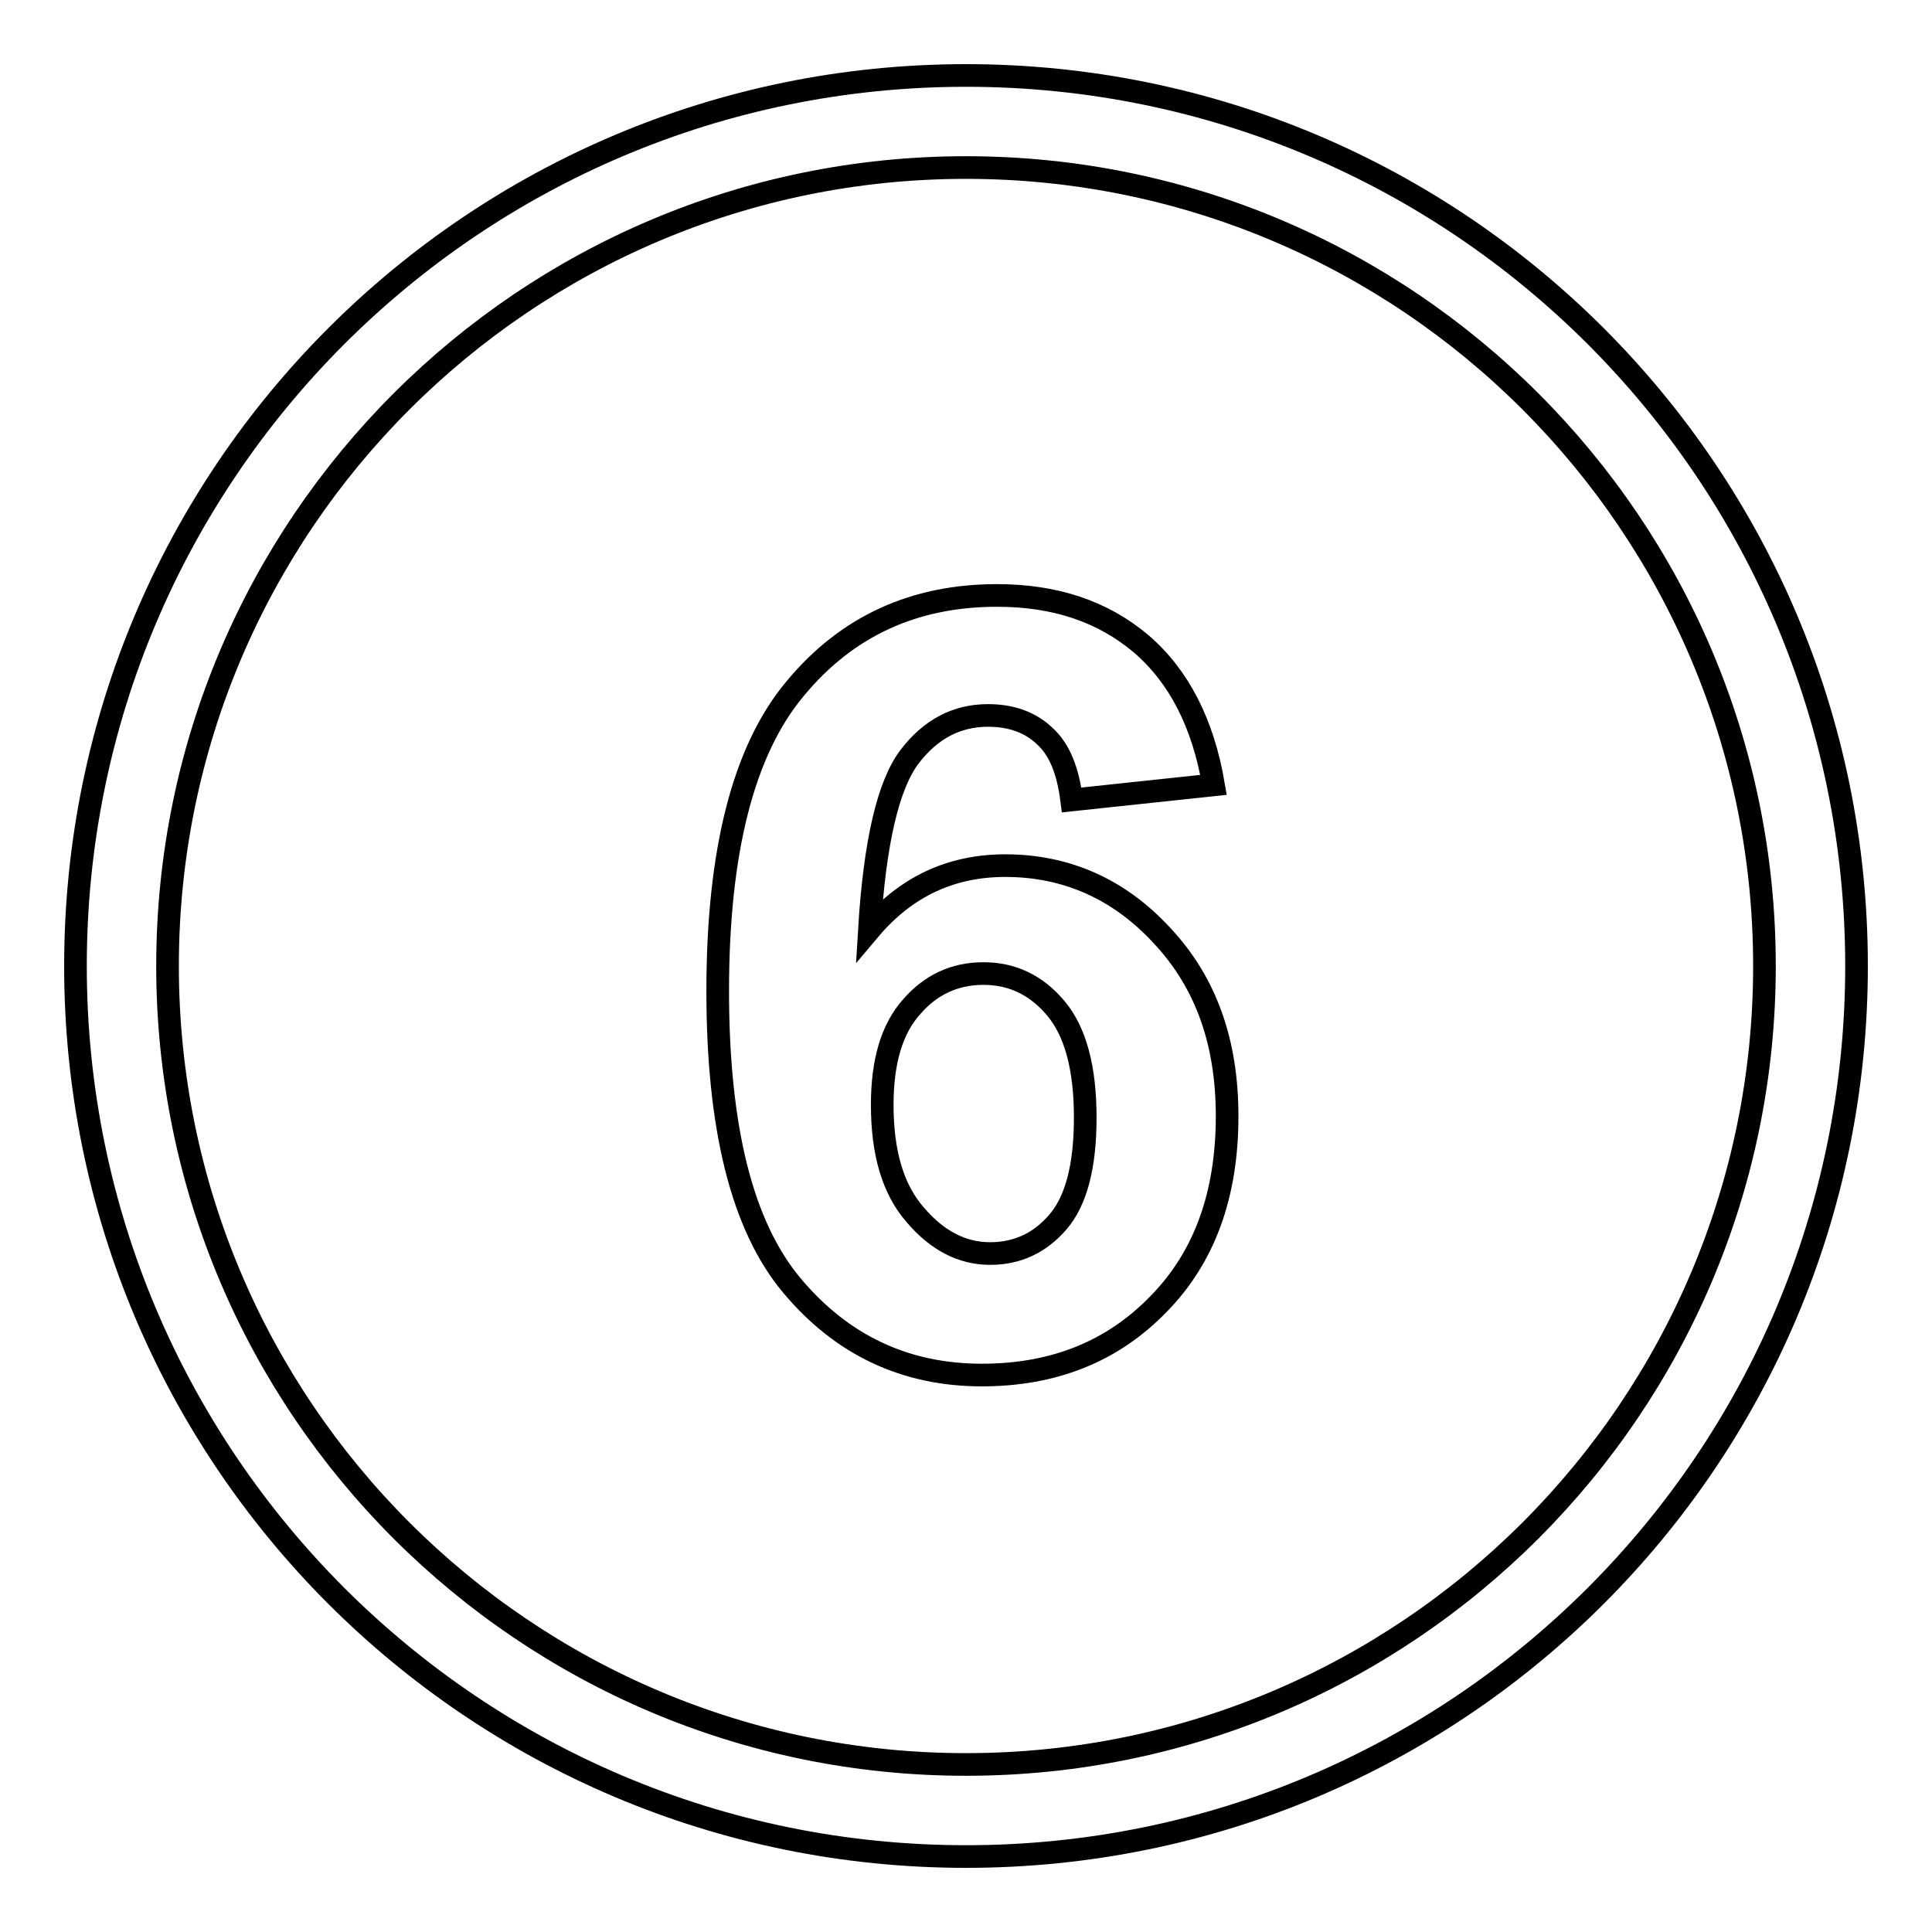 <?xml version="1.0" encoding="utf-8"?>
<!-- Svg Vector Icons : http://www.onlinewebfonts.com/icon -->
<!DOCTYPE svg PUBLIC "-//W3C//DTD SVG 1.1//EN" "http://www.w3.org/Graphics/SVG/1.1/DTD/svg11.dtd">
<svg version="1.1" xmlns="http://www.w3.org/2000/svg" xmlns:xlink="http://www.w3.org/1999/xlink" x="0px" y="0px" viewBox="0 0 256 256" enable-background="new 0 0 256 256" xml:space="preserve">
<g><g><path stroke-width="3" fill-opacity="0" stroke="#000000"  d="M128,246c-65.2,0-118-52.8-118-118C10,62.8,62.8,10,128,10c65.2,0,118,52.8,118,118C246,193.2,193.2,246,128,246L128,246z M128,22.2C69.6,22.2,22.2,69.6,22.2,128c0,58.4,47.4,105.8,105.8,105.8c58.4,0,105.8-47.4,105.8-105.8C233.8,69.6,186.4,22.2,128,22.2L128,22.2z M154,124c5.8,6.2,8.6,14.1,8.6,23.9c0,10.4-3,18.7-9.1,24.9c-6.1,6.3-13.9,9.4-23.4,9.4c-10.2,0-18.6-4-25.2-11.9c-6.6-7.9-9.8-20.9-9.8-39c0-18.5,3.4-31.9,10.3-40.1c6.8-8.2,15.7-12.3,26.7-12.3c7.7,0,14,2.1,19.1,6.4c5,4.3,8.2,10.5,9.6,18.7l-18.8,2c-0.5-3.9-1.6-6.7-3.6-8.5c-1.9-1.8-4.4-2.7-7.5-2.7c-4.1,0-7.6,1.8-10.4,5.5c-2.8,3.7-4.6,11.3-5.3,22.9c4.8-5.7,10.8-8.5,18-8.5C141.3,114.7,148.3,117.8,154,124L154,124z M120.8,133.4c-2.6,2.9-3.9,7.2-3.9,13c0,6.3,1.4,11.2,4.4,14.6c2.9,3.4,6.2,5.1,9.9,5.1c3.6,0,6.6-1.4,9-4.2s3.6-7.4,3.6-13.8c0-6.6-1.3-11.4-3.9-14.5c-2.6-3.1-5.8-4.6-9.6-4.6C126.5,129,123.3,130.5,120.8,133.4L120.8,133.4z"/></g></g>
</svg>